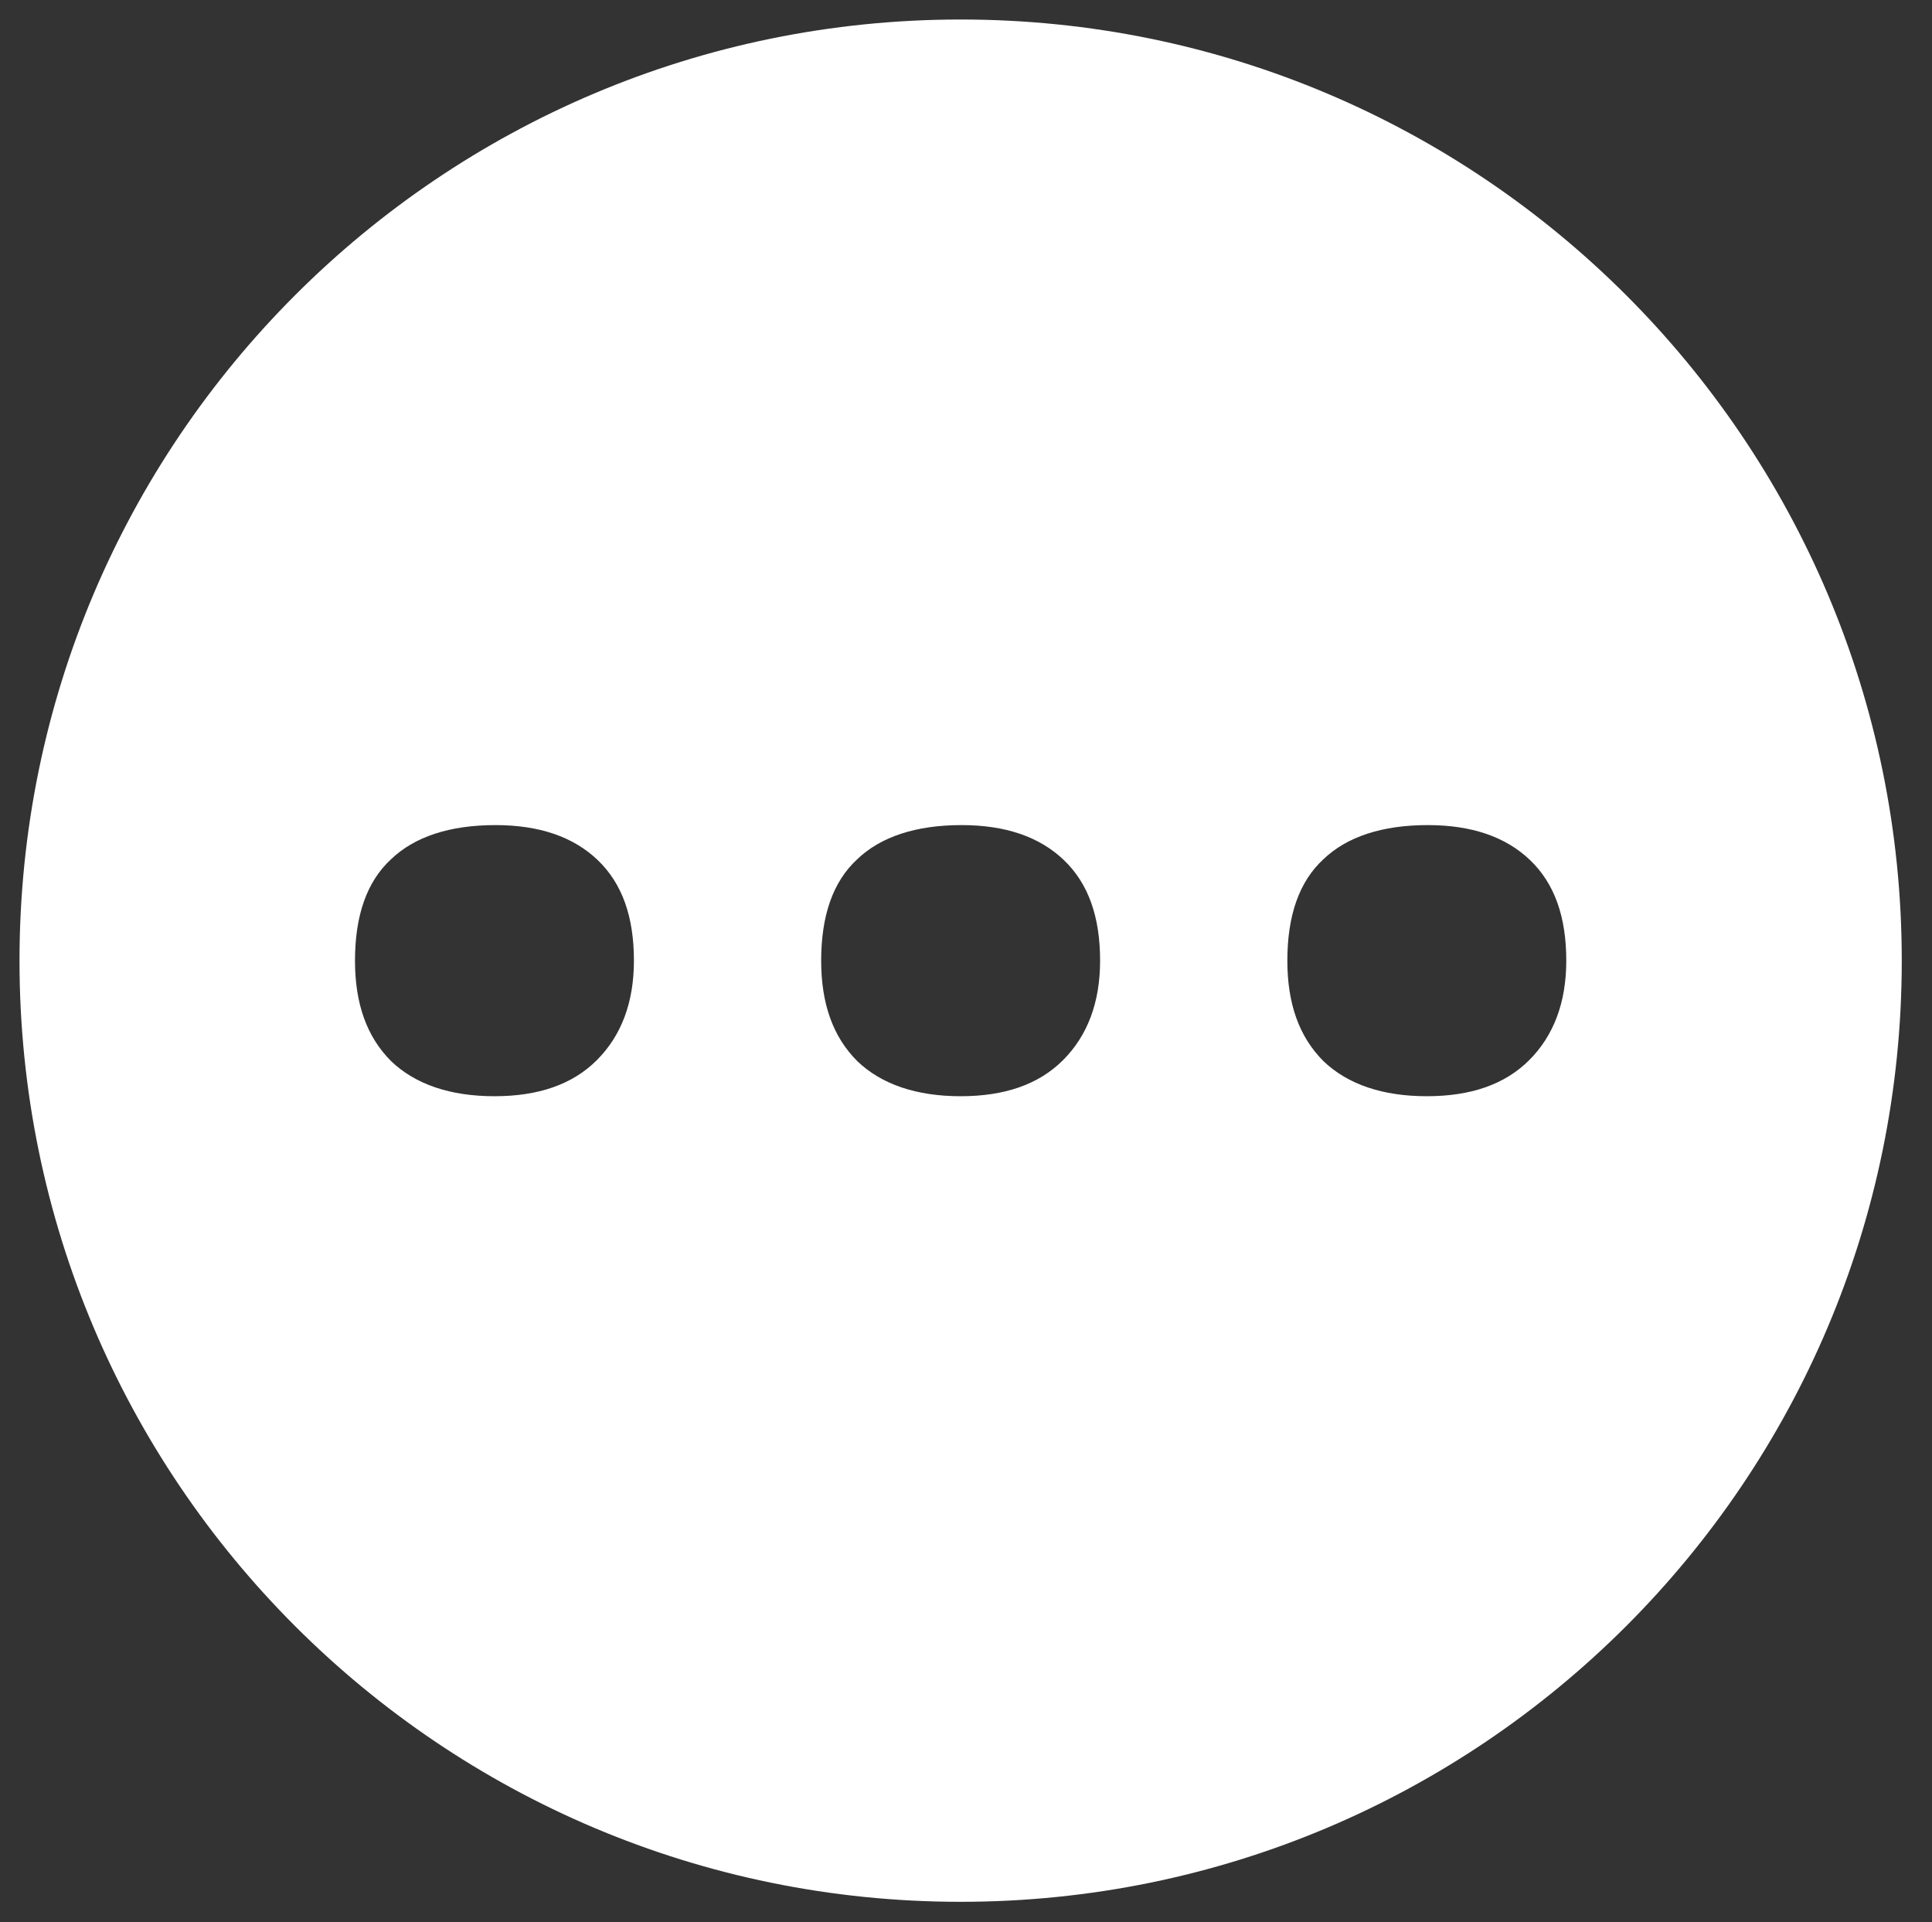 <?xml version="1.0" encoding="UTF-8"?>
<!-- Generator: Adobe Illustrator 27.3.1, SVG Export Plug-In . SVG Version: 6.00 Build 0)  -->
<svg xmlns="http://www.w3.org/2000/svg" xmlns:xlink="http://www.w3.org/1999/xlink" version="1.1" id="Layer_1" x="0px" y="0px" width="198.1px" height="197.1px" viewBox="0 0 198.1 197.1" style="enable-background:new 0 0 198.1 197.1;" xml:space="preserve">
<rect x="0" y="0" width="198.1" height="197.1" fill="#333333" stroke="none"/>
<style type="text/css">
	.st0{fill:#FFFFFF;}
</style>
<path class="st0" d="M195,98.5c0,53.3-43.2,96.5-96.5,96.5S2,151.8,2,98.5S45.2,2,98.5,2S195,45.2,195,98.5z M40.1,108.8  c2.5,2.4,6.1,3.6,10.6,3.6c4.5,0,8-1.2,10.5-3.7c2.5-2.5,3.8-5.9,3.8-10.2c0-4.5-1.2-7.9-3.7-10.3c-2.5-2.4-6-3.6-10.5-3.6  c-4.7,0-8.3,1.2-10.7,3.5c-2.5,2.3-3.7,5.8-3.7,10.4C36.4,102.9,37.6,106.3,40.1,108.8z M87.9,108.8c2.5,2.4,6.1,3.6,10.6,3.6  c4.5,0,8-1.2,10.5-3.7c2.5-2.5,3.8-5.9,3.8-10.2c0-4.5-1.2-7.9-3.7-10.3c-2.5-2.4-6-3.6-10.5-3.6c-4.7,0-8.3,1.2-10.7,3.5  c-2.5,2.3-3.7,5.8-3.7,10.4C84.2,102.9,85.4,106.3,87.9,108.8z M135.7,108.8c2.5,2.4,6.1,3.6,10.6,3.6c4.5,0,8-1.2,10.5-3.7  c2.5-2.5,3.8-5.9,3.8-10.2c0-4.5-1.2-7.9-3.7-10.3c-2.5-2.4-6-3.6-10.5-3.6c-4.7,0-8.3,1.2-10.7,3.5c-2.5,2.3-3.7,5.8-3.7,10.4  C132,102.9,133.2,106.3,135.7,108.8z"></path>
</svg>
